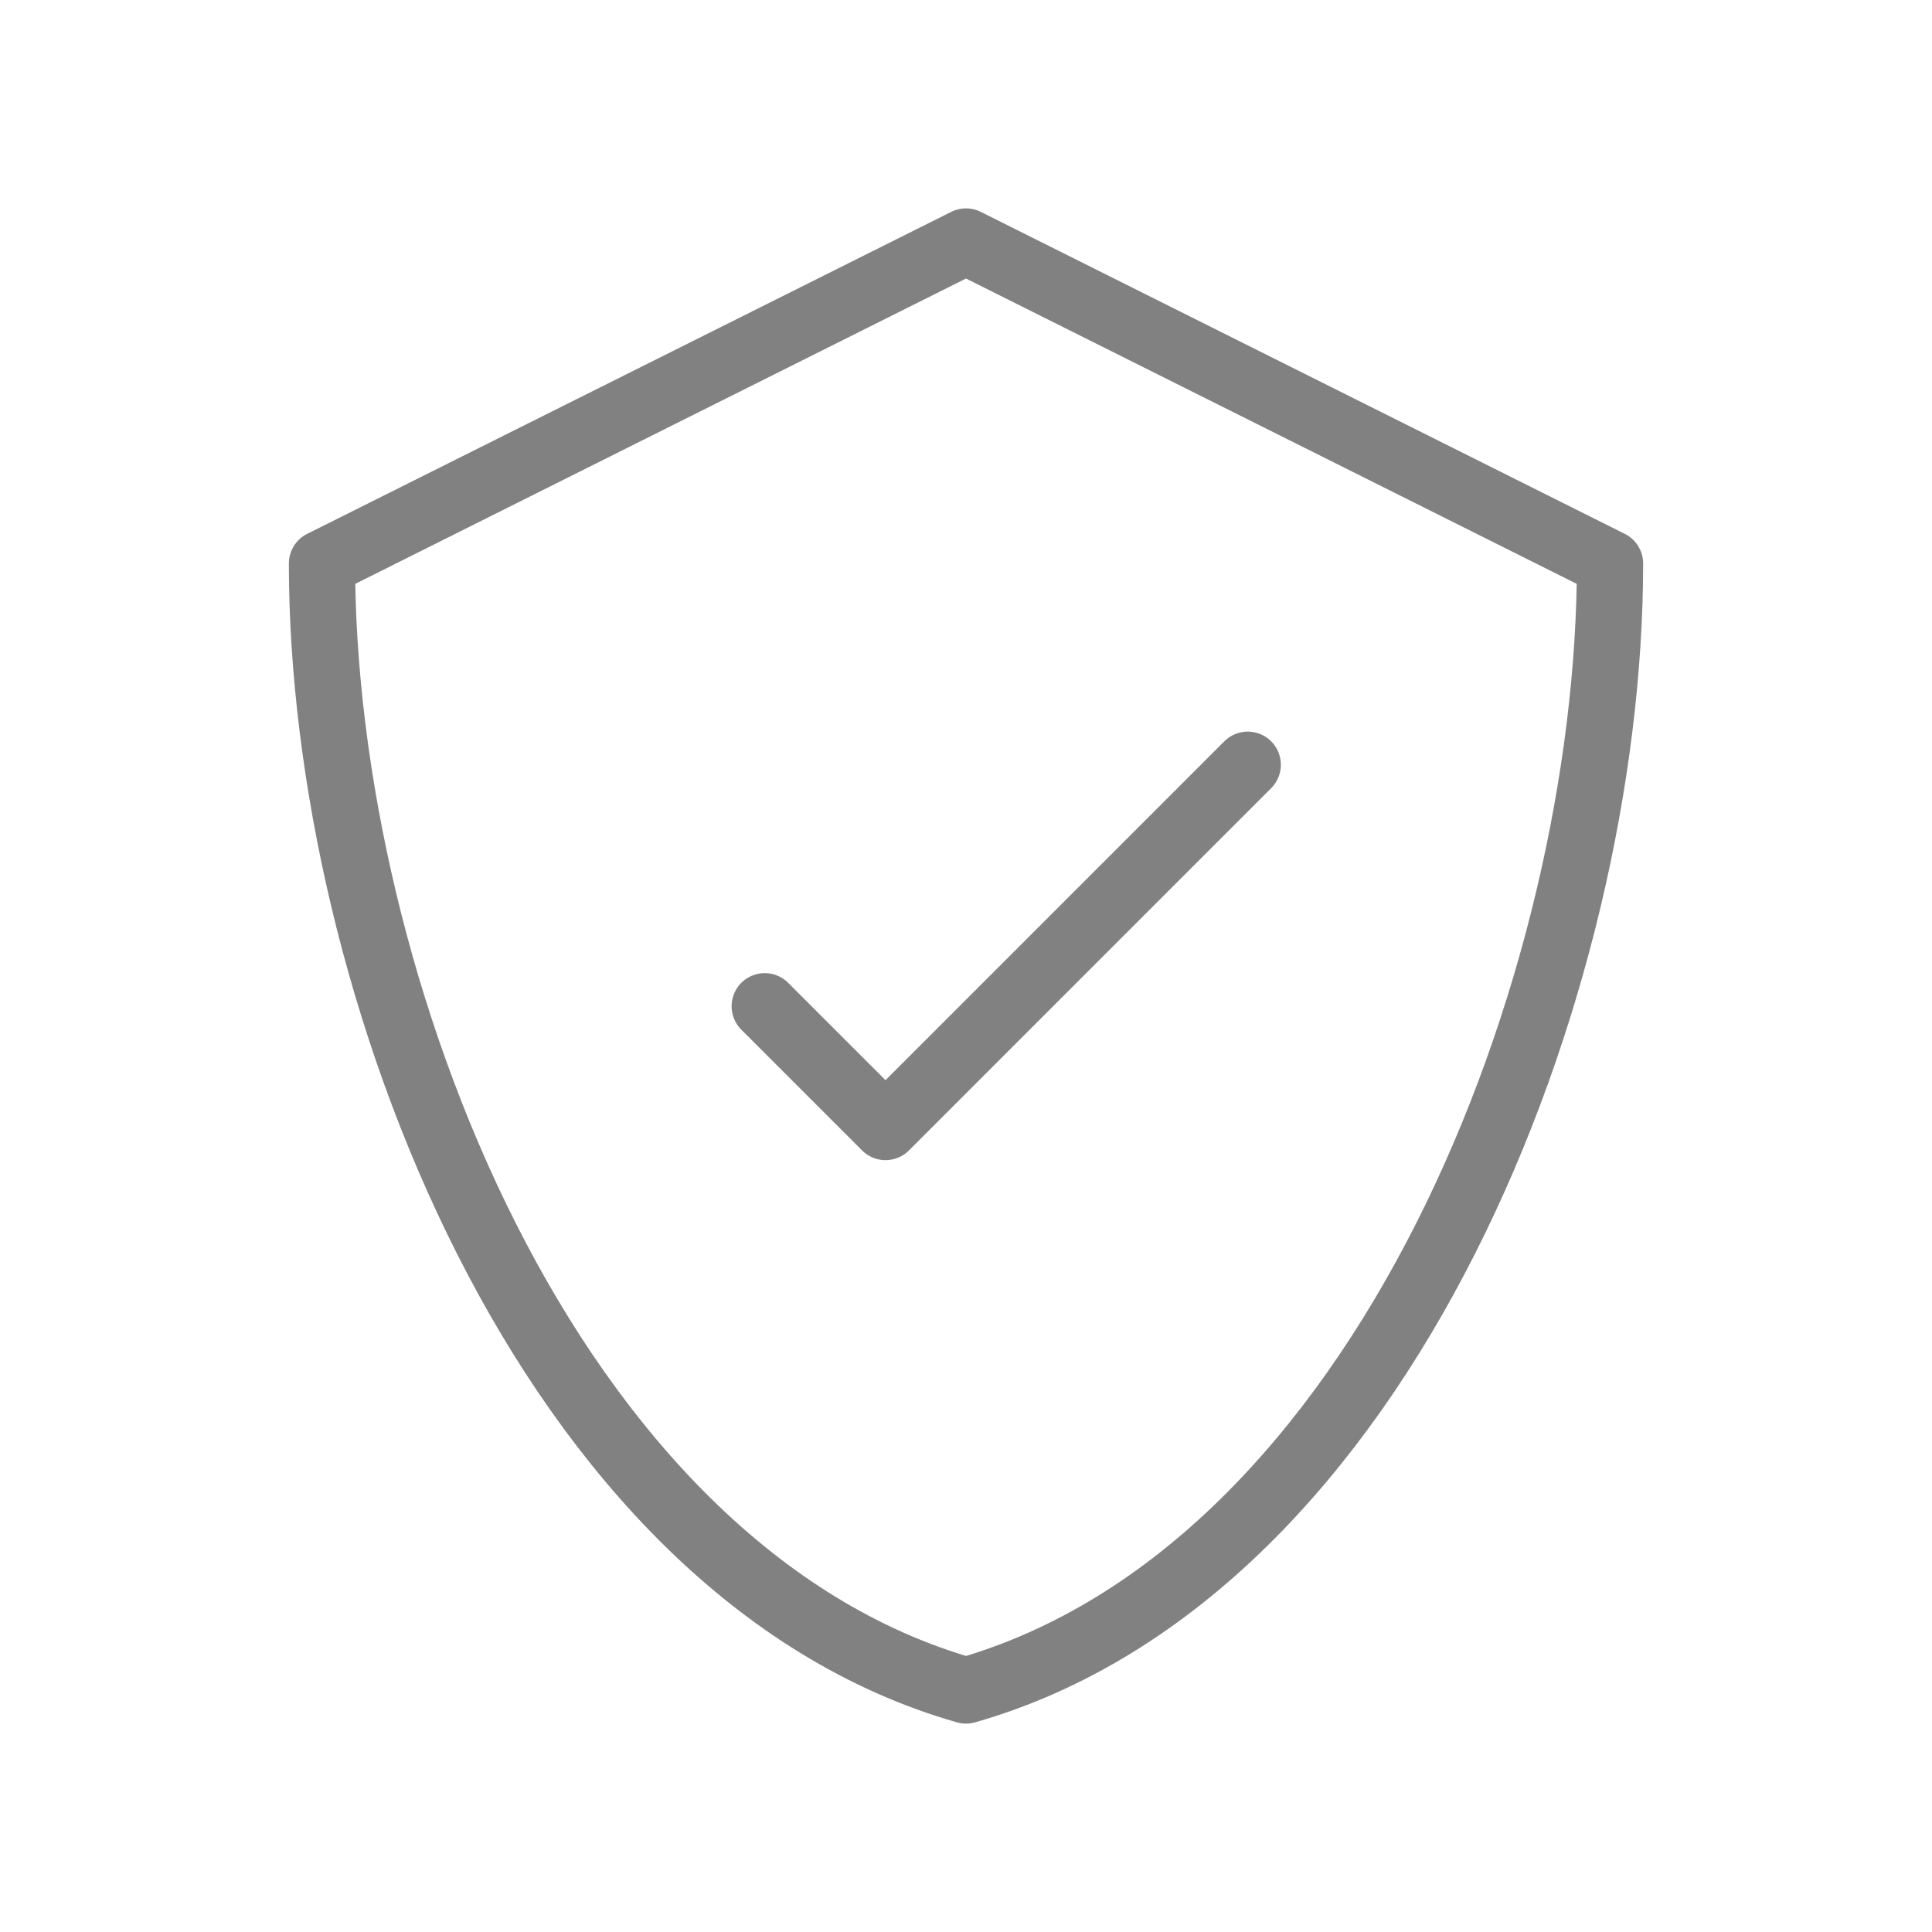 <?xml version="1.0" encoding="UTF-8"?> <svg xmlns="http://www.w3.org/2000/svg" width="35" height="35" viewBox="0 0 35 35" fill="none"><path d="M22.604 13.854L16.042 20.417L13.854 18.229M17.5 4.375L5.833 10.208C5.833 17.782 9.894 28.452 17.5 30.625C25.106 28.452 29.167 17.782 29.167 10.208L17.5 4.375Z" stroke="#818181" stroke-width="1.2" stroke-linecap="round" stroke-linejoin="round"></path></svg> 